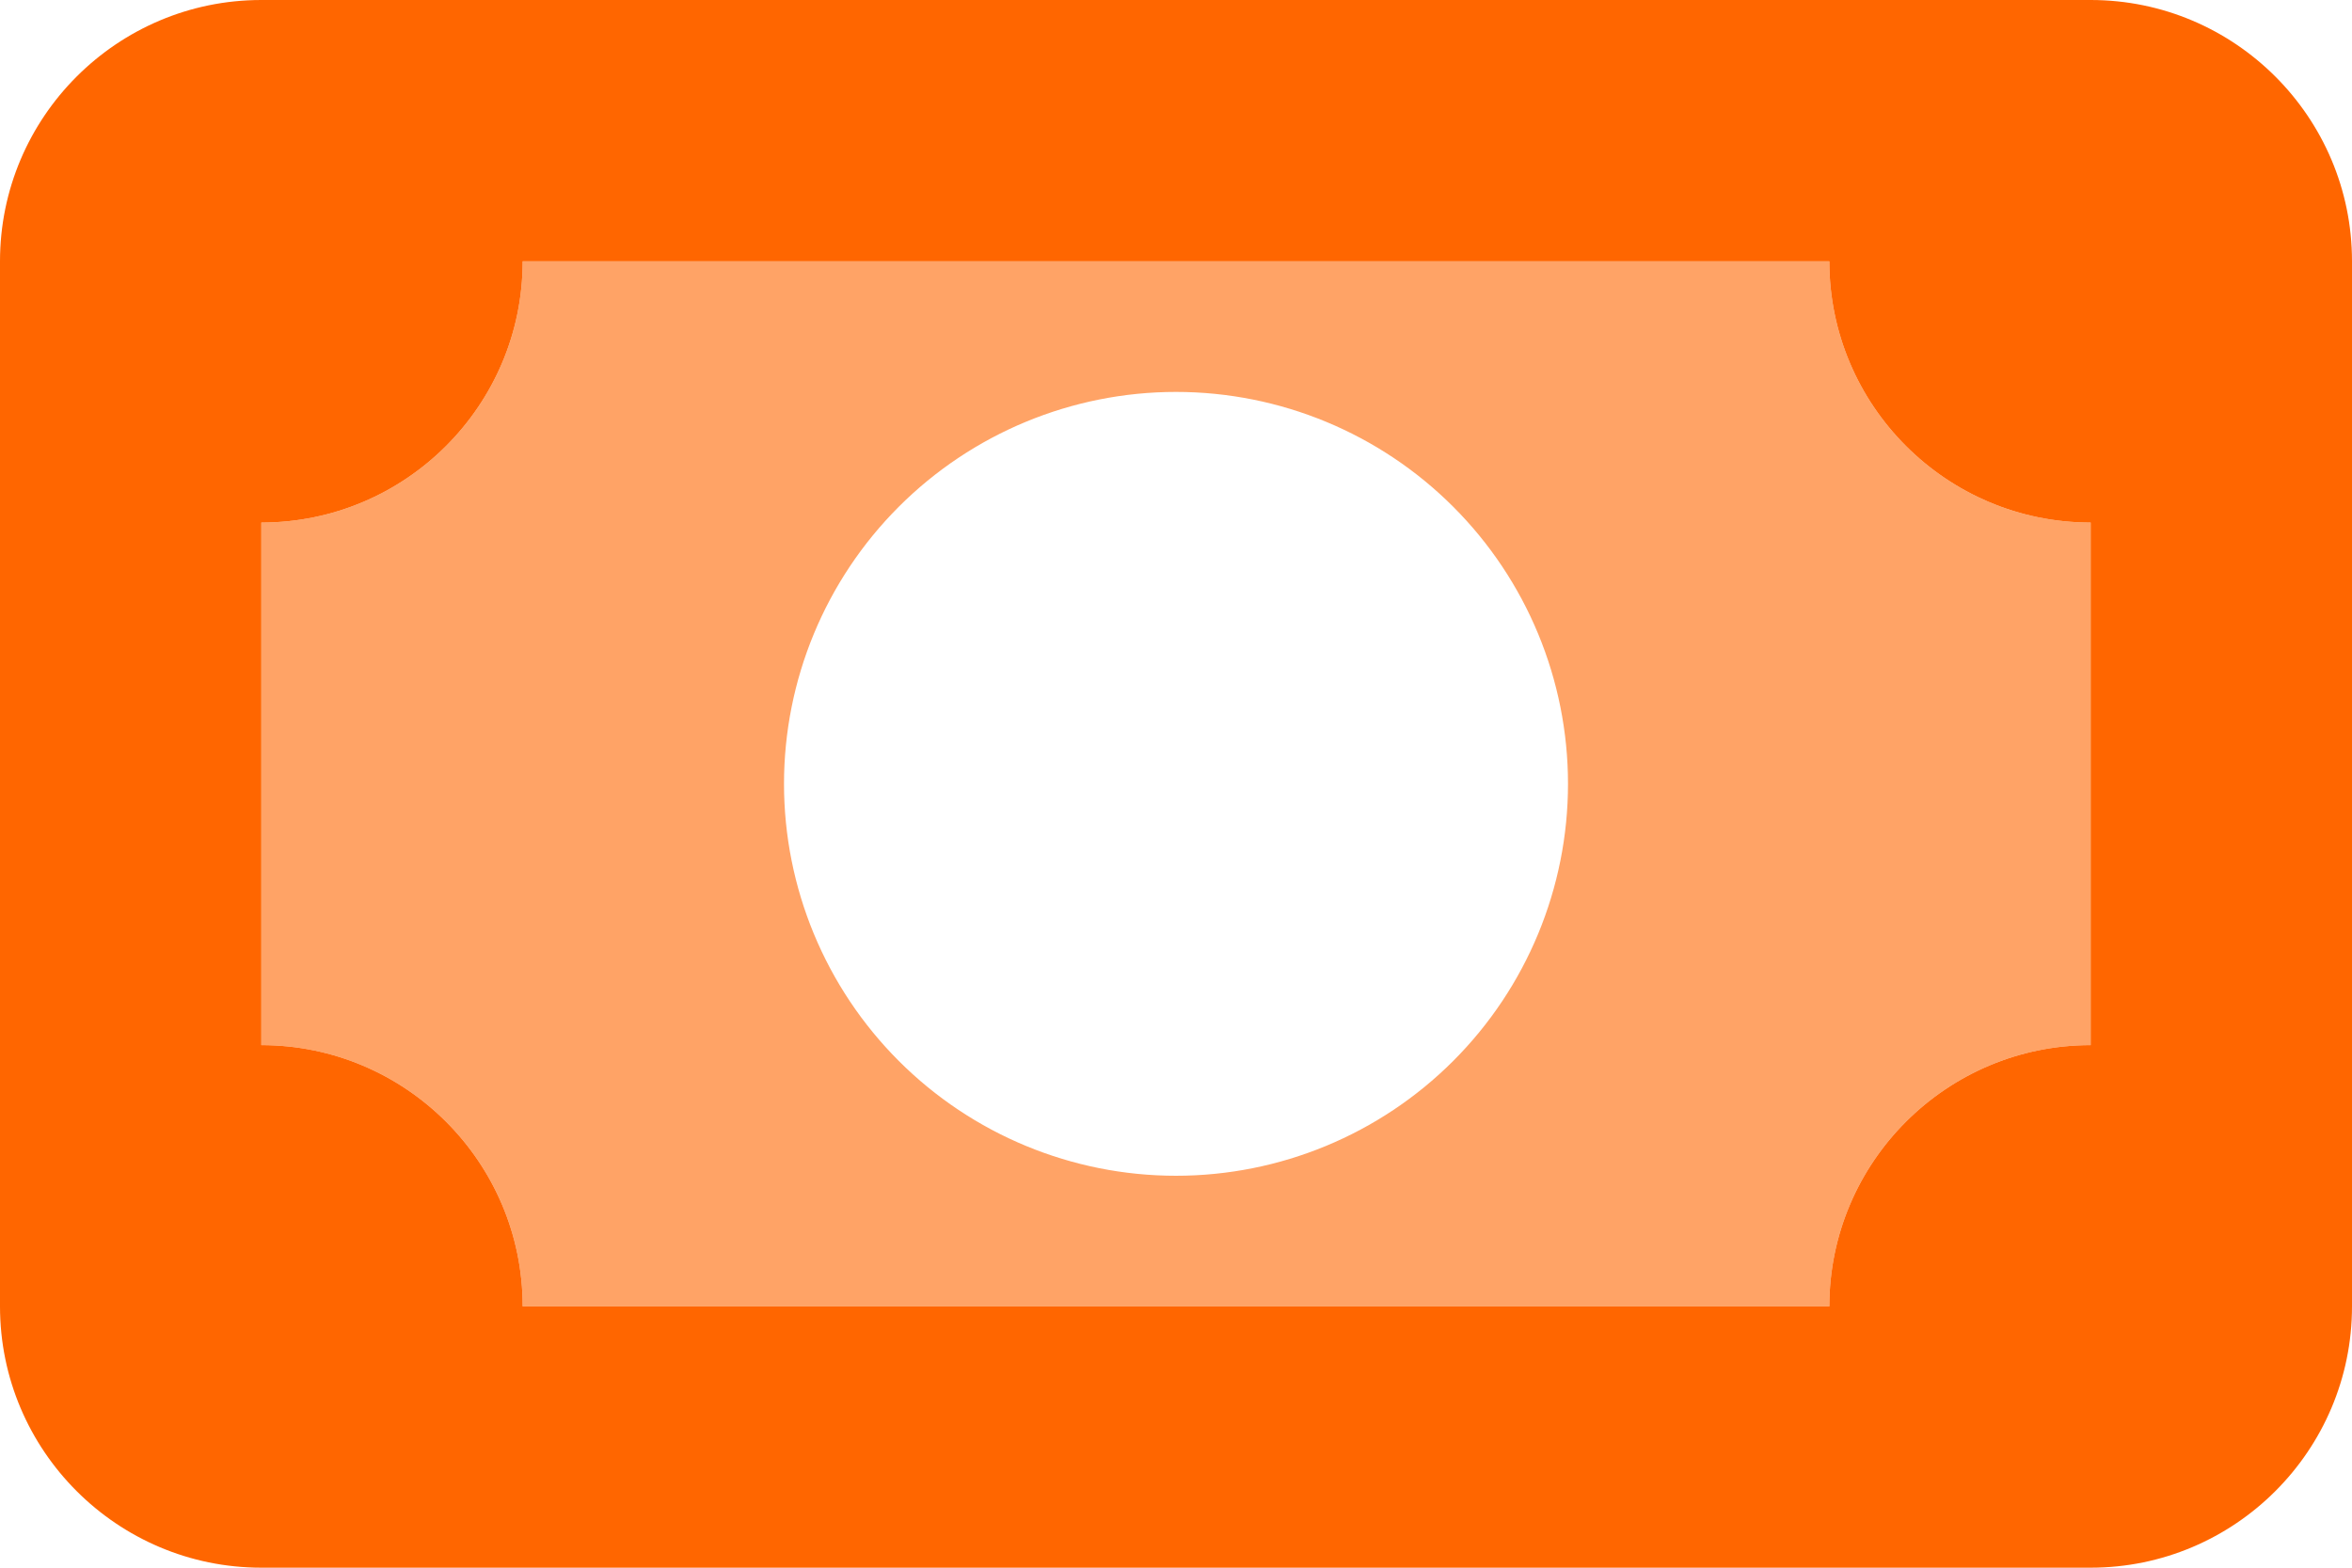 <svg fill="none" height="384" viewBox="0 0 576 384" width="576" xmlns="http://www.w3.org/2000/svg"><g fill="#f60"><path d="m64 128v128c35.3 0 64 28.7 64 64h320c0-35.3 28.7-64 64-64v-128c-35.3 0-64-28.7-64-64h-320c0 35.3-28.7 64-64 64zm320 64c0 25.461-10.114 49.879-28.118 67.882-18.003 18.004-42.421 28.118-67.882 28.118s-49.879-10.114-67.882-28.118c-18.004-18.003-28.118-42.421-28.118-67.882s10.114-49.879 28.118-67.882c18.003-18.004 42.421-28.118 67.882-28.118s49.879 10.114 67.882 28.118c18.004 18.003 28.118 42.421 28.118 67.882z" fill-opacity=".6"/><path d="m64 0c-35.3 0-64 28.7-64 64v256c0 35.3 28.7 64 64 64h448c35.3 0 64-28.7 64-64v-256c0-35.3-28.7-64-64-64zm384 64c0 35.3 28.7 64 64 64v128c-35.3 0-64 28.7-64 64h-320c0-35.3-28.7-64-64-64v-128c35.3 0 64-28.7 64-64z"/></g></svg>